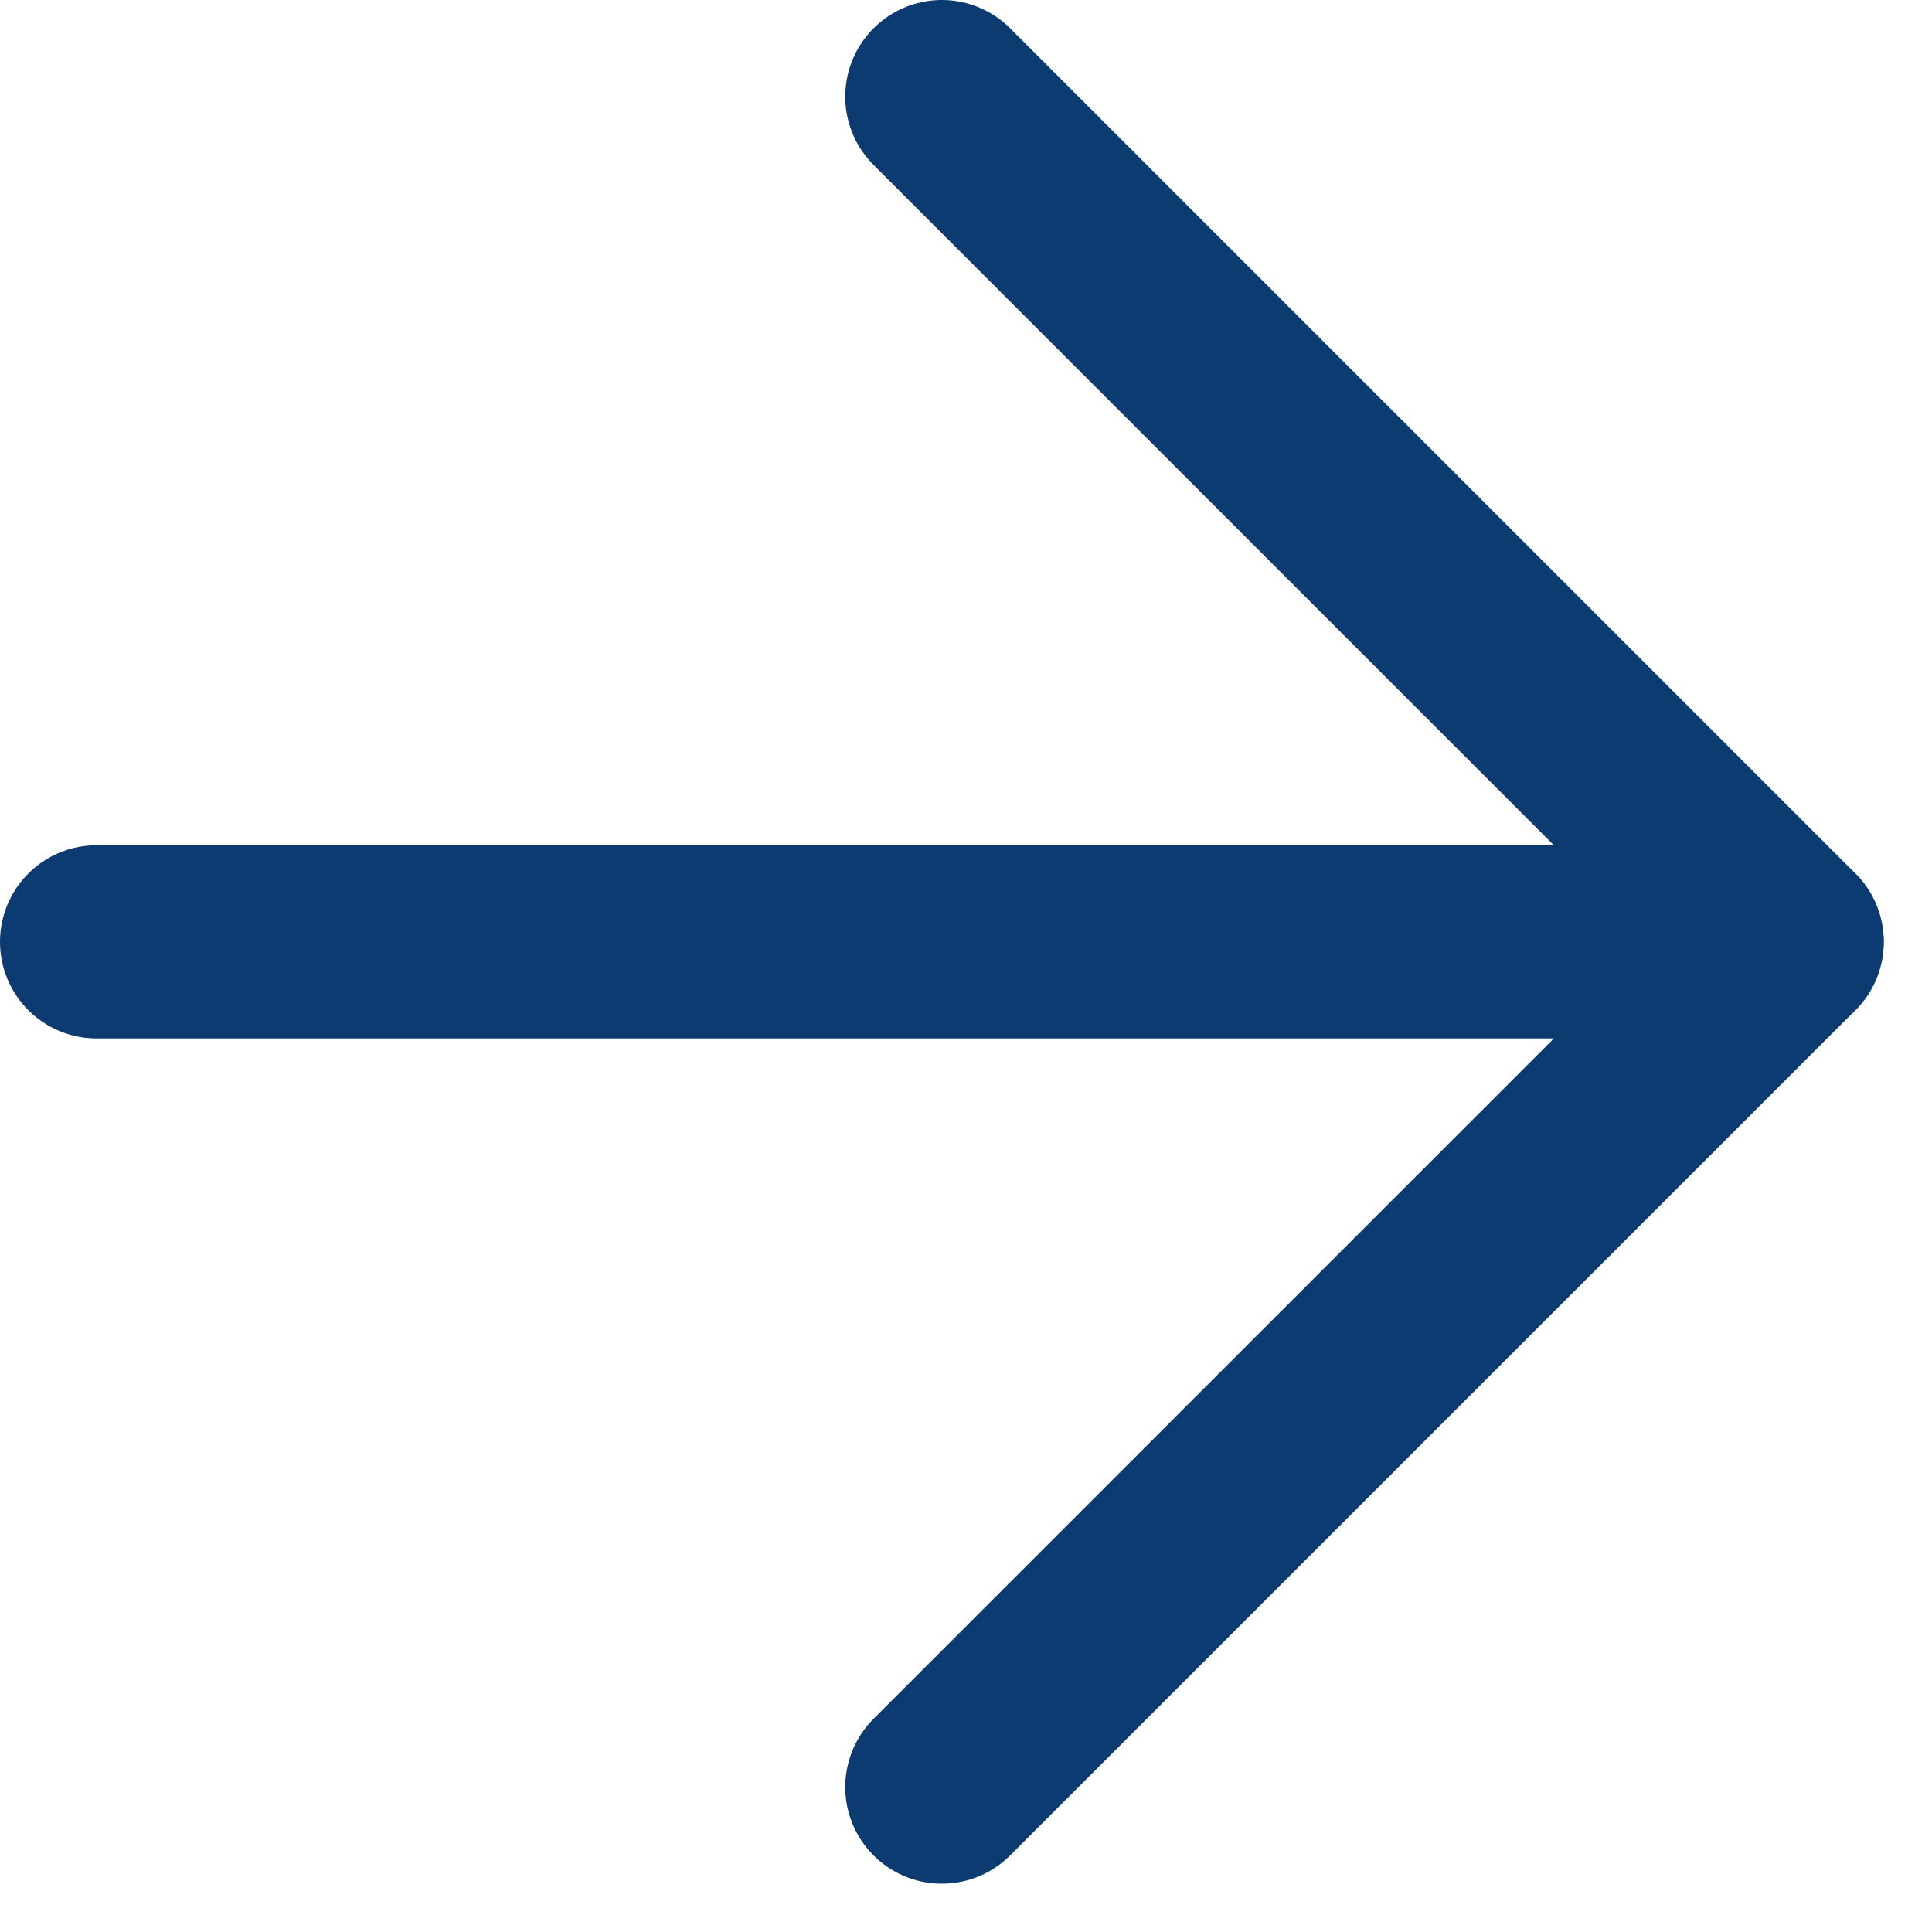 <svg width="20" height="20" viewBox="0 0 20 20" fill="none" xmlns="http://www.w3.org/2000/svg">
<path d="M1 9.75H18.5" stroke="#0C3B71" stroke-width="2" stroke-linecap="round" stroke-linejoin="round"/>
<path d="M9.75 1L18.5 9.75L9.75 18.5" stroke="#0C3B71" stroke-width="2" stroke-linecap="round" stroke-linejoin="round"/>
</svg>
